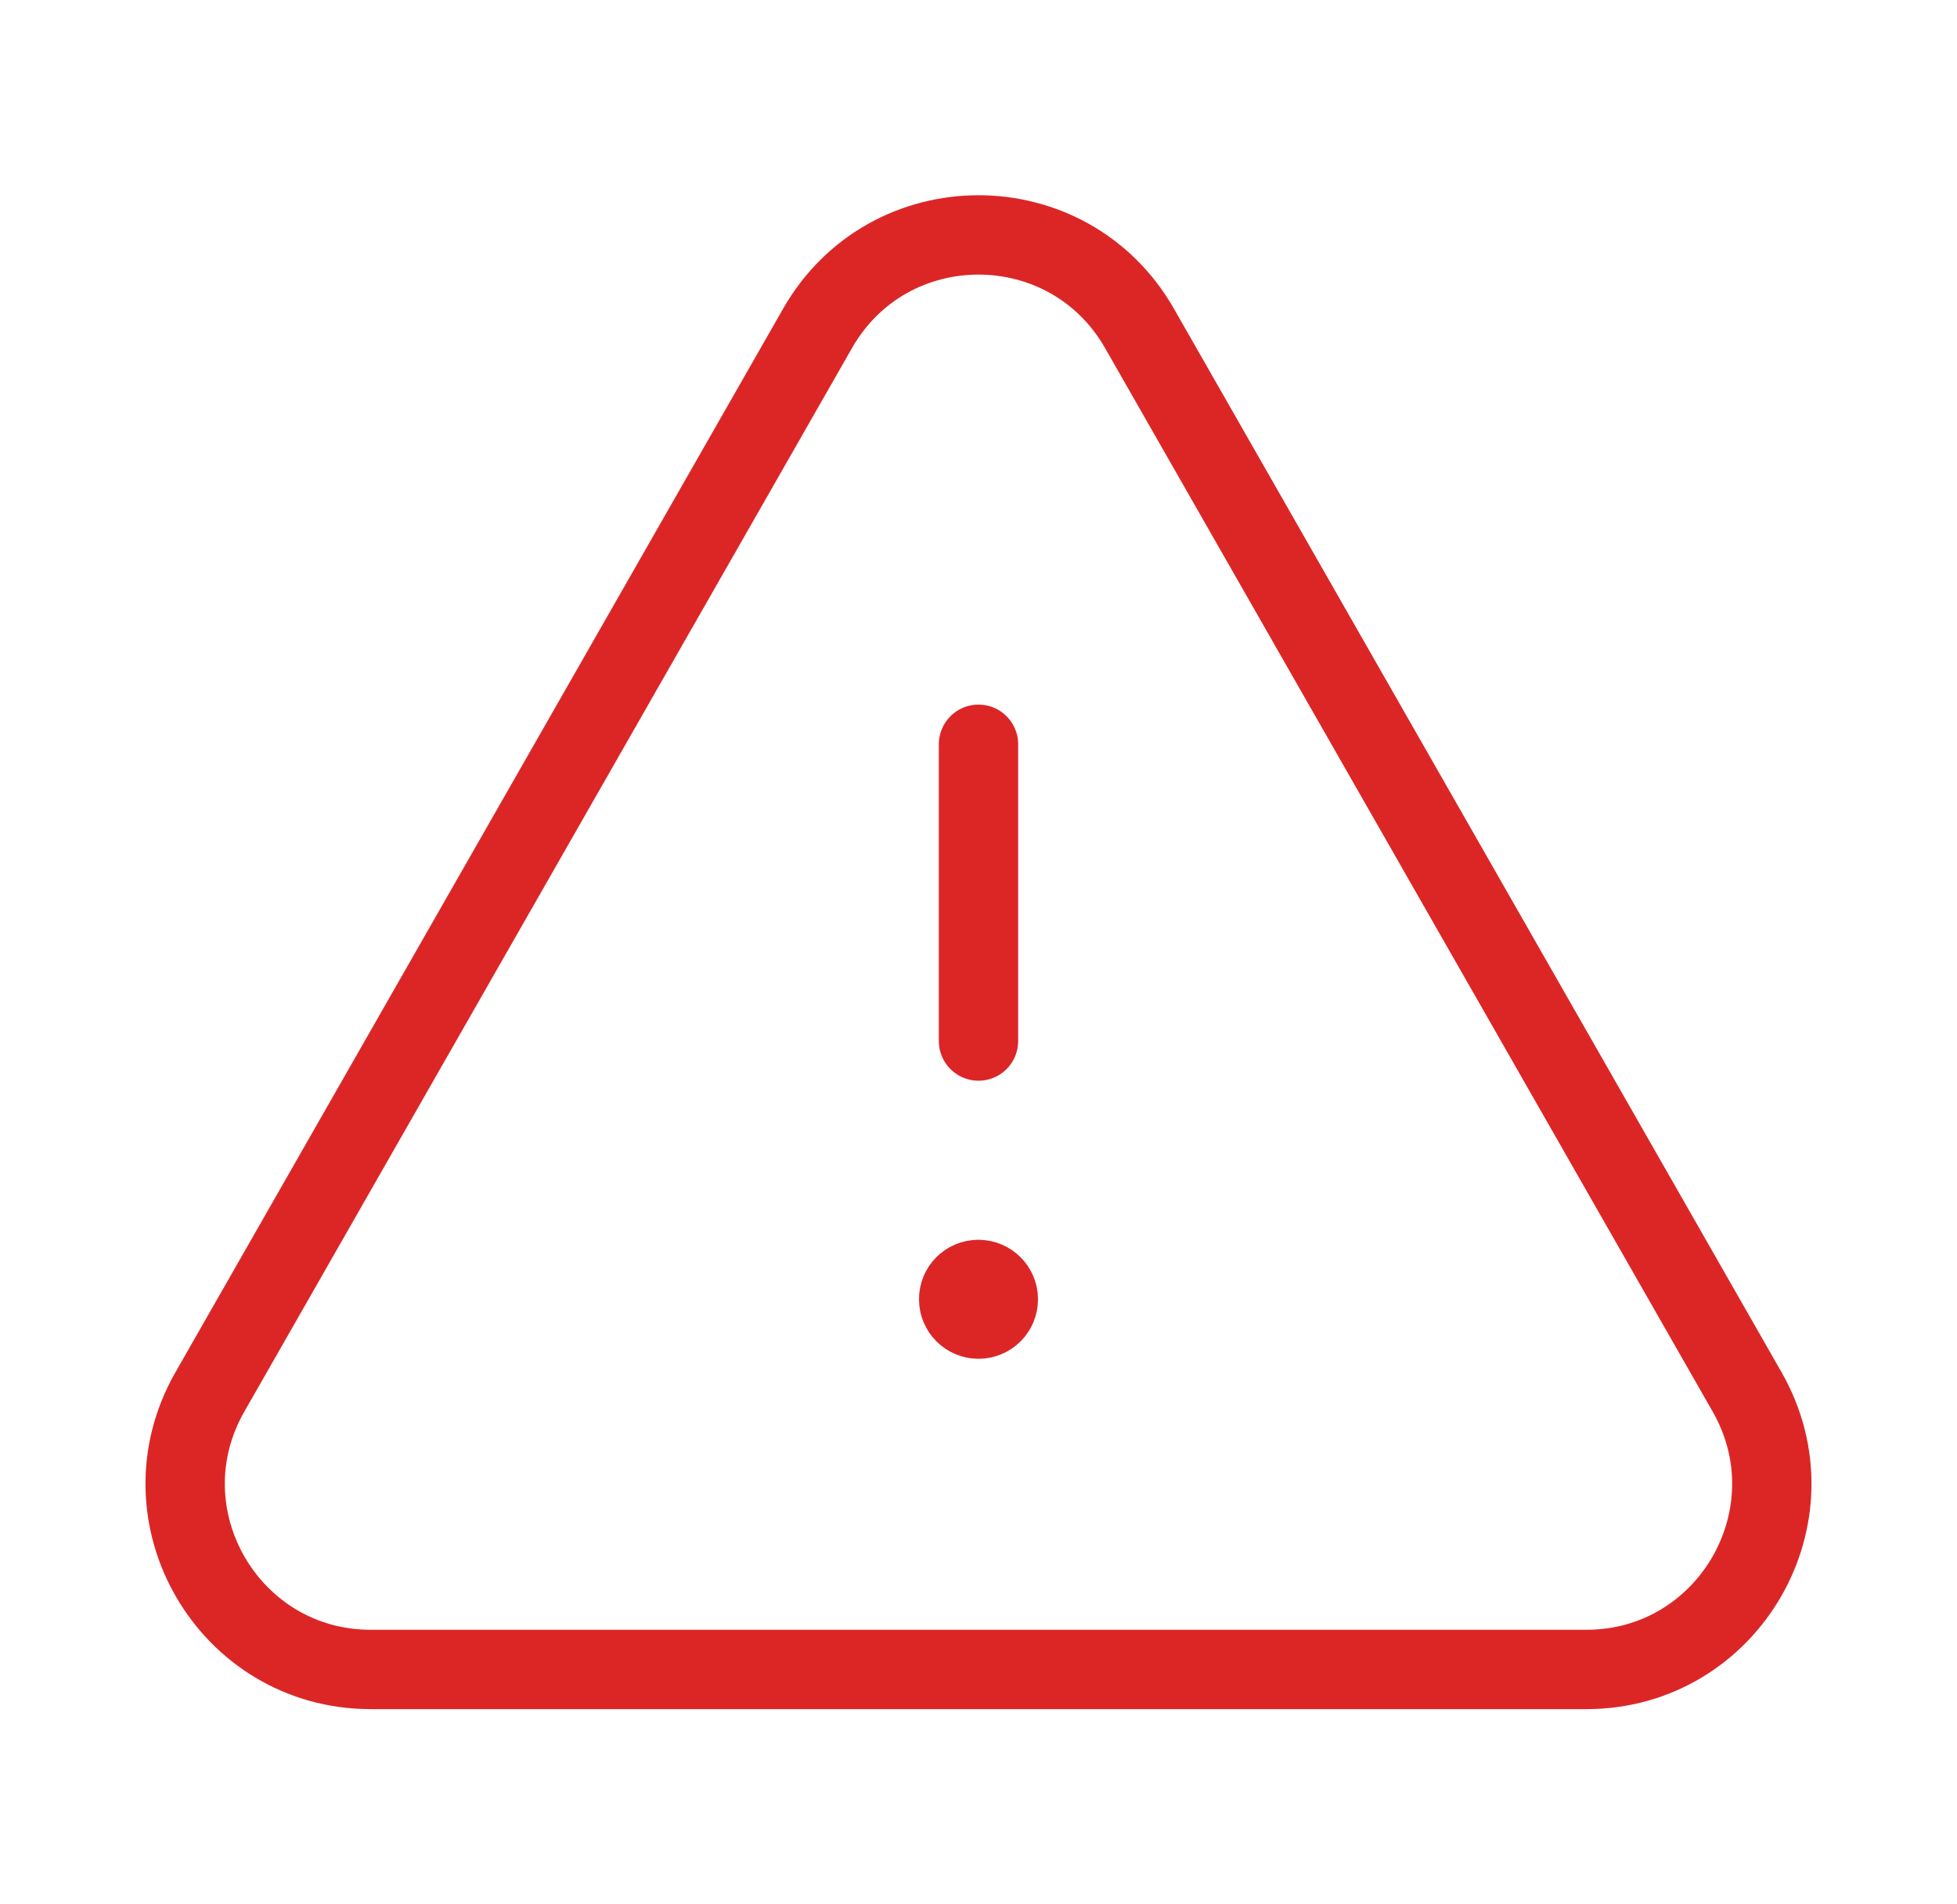 <svg width="37" height="36" viewBox="0 0 37 36" fill="none" xmlns="http://www.w3.org/2000/svg">
<g id="Icon-24/XSS risk_24">
<path id="Path" d="M18.5 19.68V14.07" stroke="#DC2626" stroke-width="1.5" stroke-linecap="round" stroke-linejoin="round"/>
<path id="Path_2" d="M18.498 24.187C18.291 24.187 18.123 24.355 18.125 24.562C18.125 24.769 18.293 24.937 18.5 24.937C18.707 24.937 18.875 24.769 18.875 24.562C18.875 24.355 18.707 24.187 18.498 24.187" stroke="#DC2626" stroke-width="1.5" stroke-linecap="round" stroke-linejoin="round"/>
<path id="Path_3" fill-rule="evenodd" clip-rule="evenodd" d="M21.544 6.208L33.032 26.314C34.367 28.651 32.68 31.56 29.989 31.56H7.012C4.319 31.56 2.632 28.651 3.968 26.314L15.457 6.208C16.802 3.852 20.198 3.852 21.544 6.208Z" stroke="#DC2626" stroke-width="1.5" stroke-linecap="round" stroke-linejoin="round"/>
</g>
</svg>
